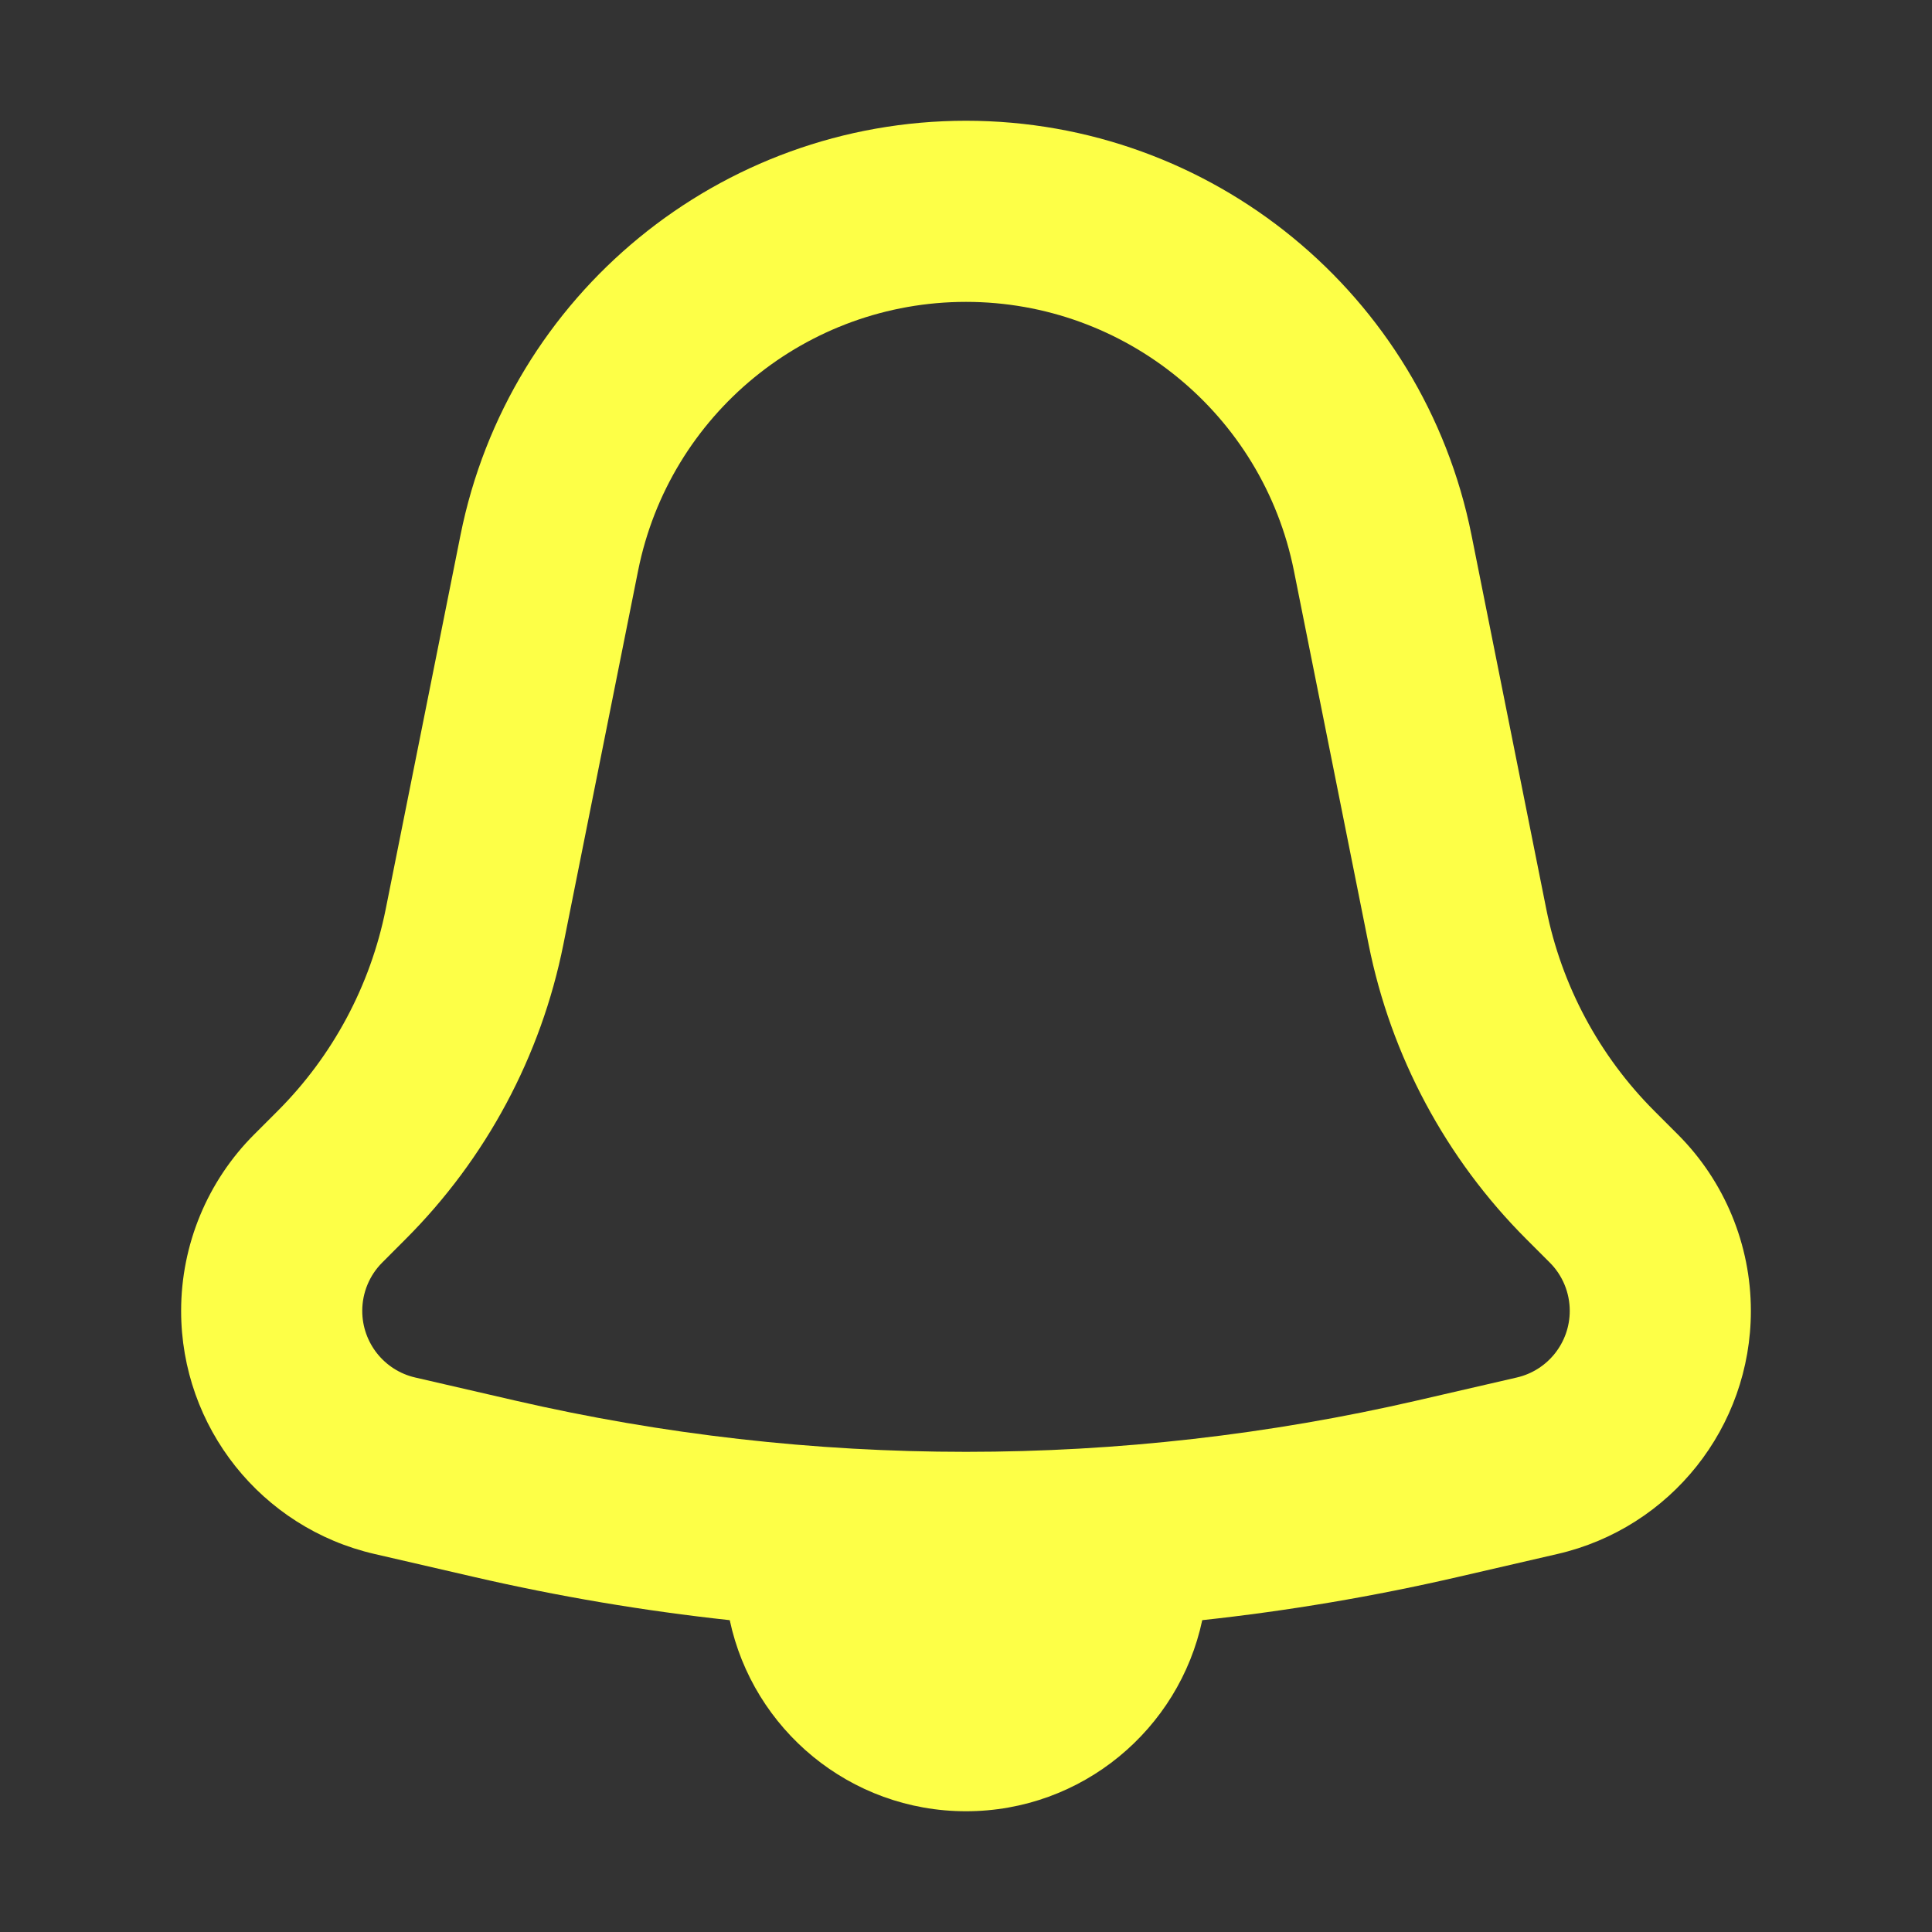 <svg width="32" height="32" viewBox="0 0 32 32" fill="none" xmlns="http://www.w3.org/2000/svg">
<rect x="0" y="0" width="32" height="32" fill="#333333" stroke="none"/>
<path fill-rule="evenodd" clip-rule="evenodd" d="M9.331 15.644L10.569 9.452C11.087 6.864 13.36 5 16 5C18.64 5 20.913 6.864 21.431 9.452L22.669 15.644C23.039 17.493 23.948 19.19 25.28 20.523L25.668 20.911C25.881 21.123 26 21.412 26 21.712C26 22.24 25.636 22.698 25.122 22.816L23.479 23.195C18.558 24.331 13.442 24.331 8.521 23.195L6.878 22.816C6.364 22.698 6 22.24 6 21.712C6 21.412 6.119 21.123 6.332 20.911L6.719 20.523C8.052 19.19 8.961 17.493 9.331 15.644ZM6.389 15.056L7.627 8.864C8.425 4.873 11.93 2 16 2C20.07 2 23.575 4.873 24.373 8.864L25.611 15.056C25.865 16.324 26.488 17.488 27.402 18.402L27.789 18.789C28.564 19.564 29 20.616 29 21.712C29 23.637 27.672 25.307 25.796 25.739L24.154 26.118C22.752 26.442 21.336 26.681 19.913 26.835C19.529 28.643 17.923 30 16 30C14.077 30 12.471 28.643 12.087 26.835C10.664 26.681 9.248 26.442 7.846 26.118L6.204 25.739C4.328 25.307 3 23.637 3 21.712C3 20.616 3.435 19.564 4.211 18.789L4.598 18.402C5.512 17.488 6.135 16.324 6.389 15.056Z" fill="#FDFF47"/>
</svg>
